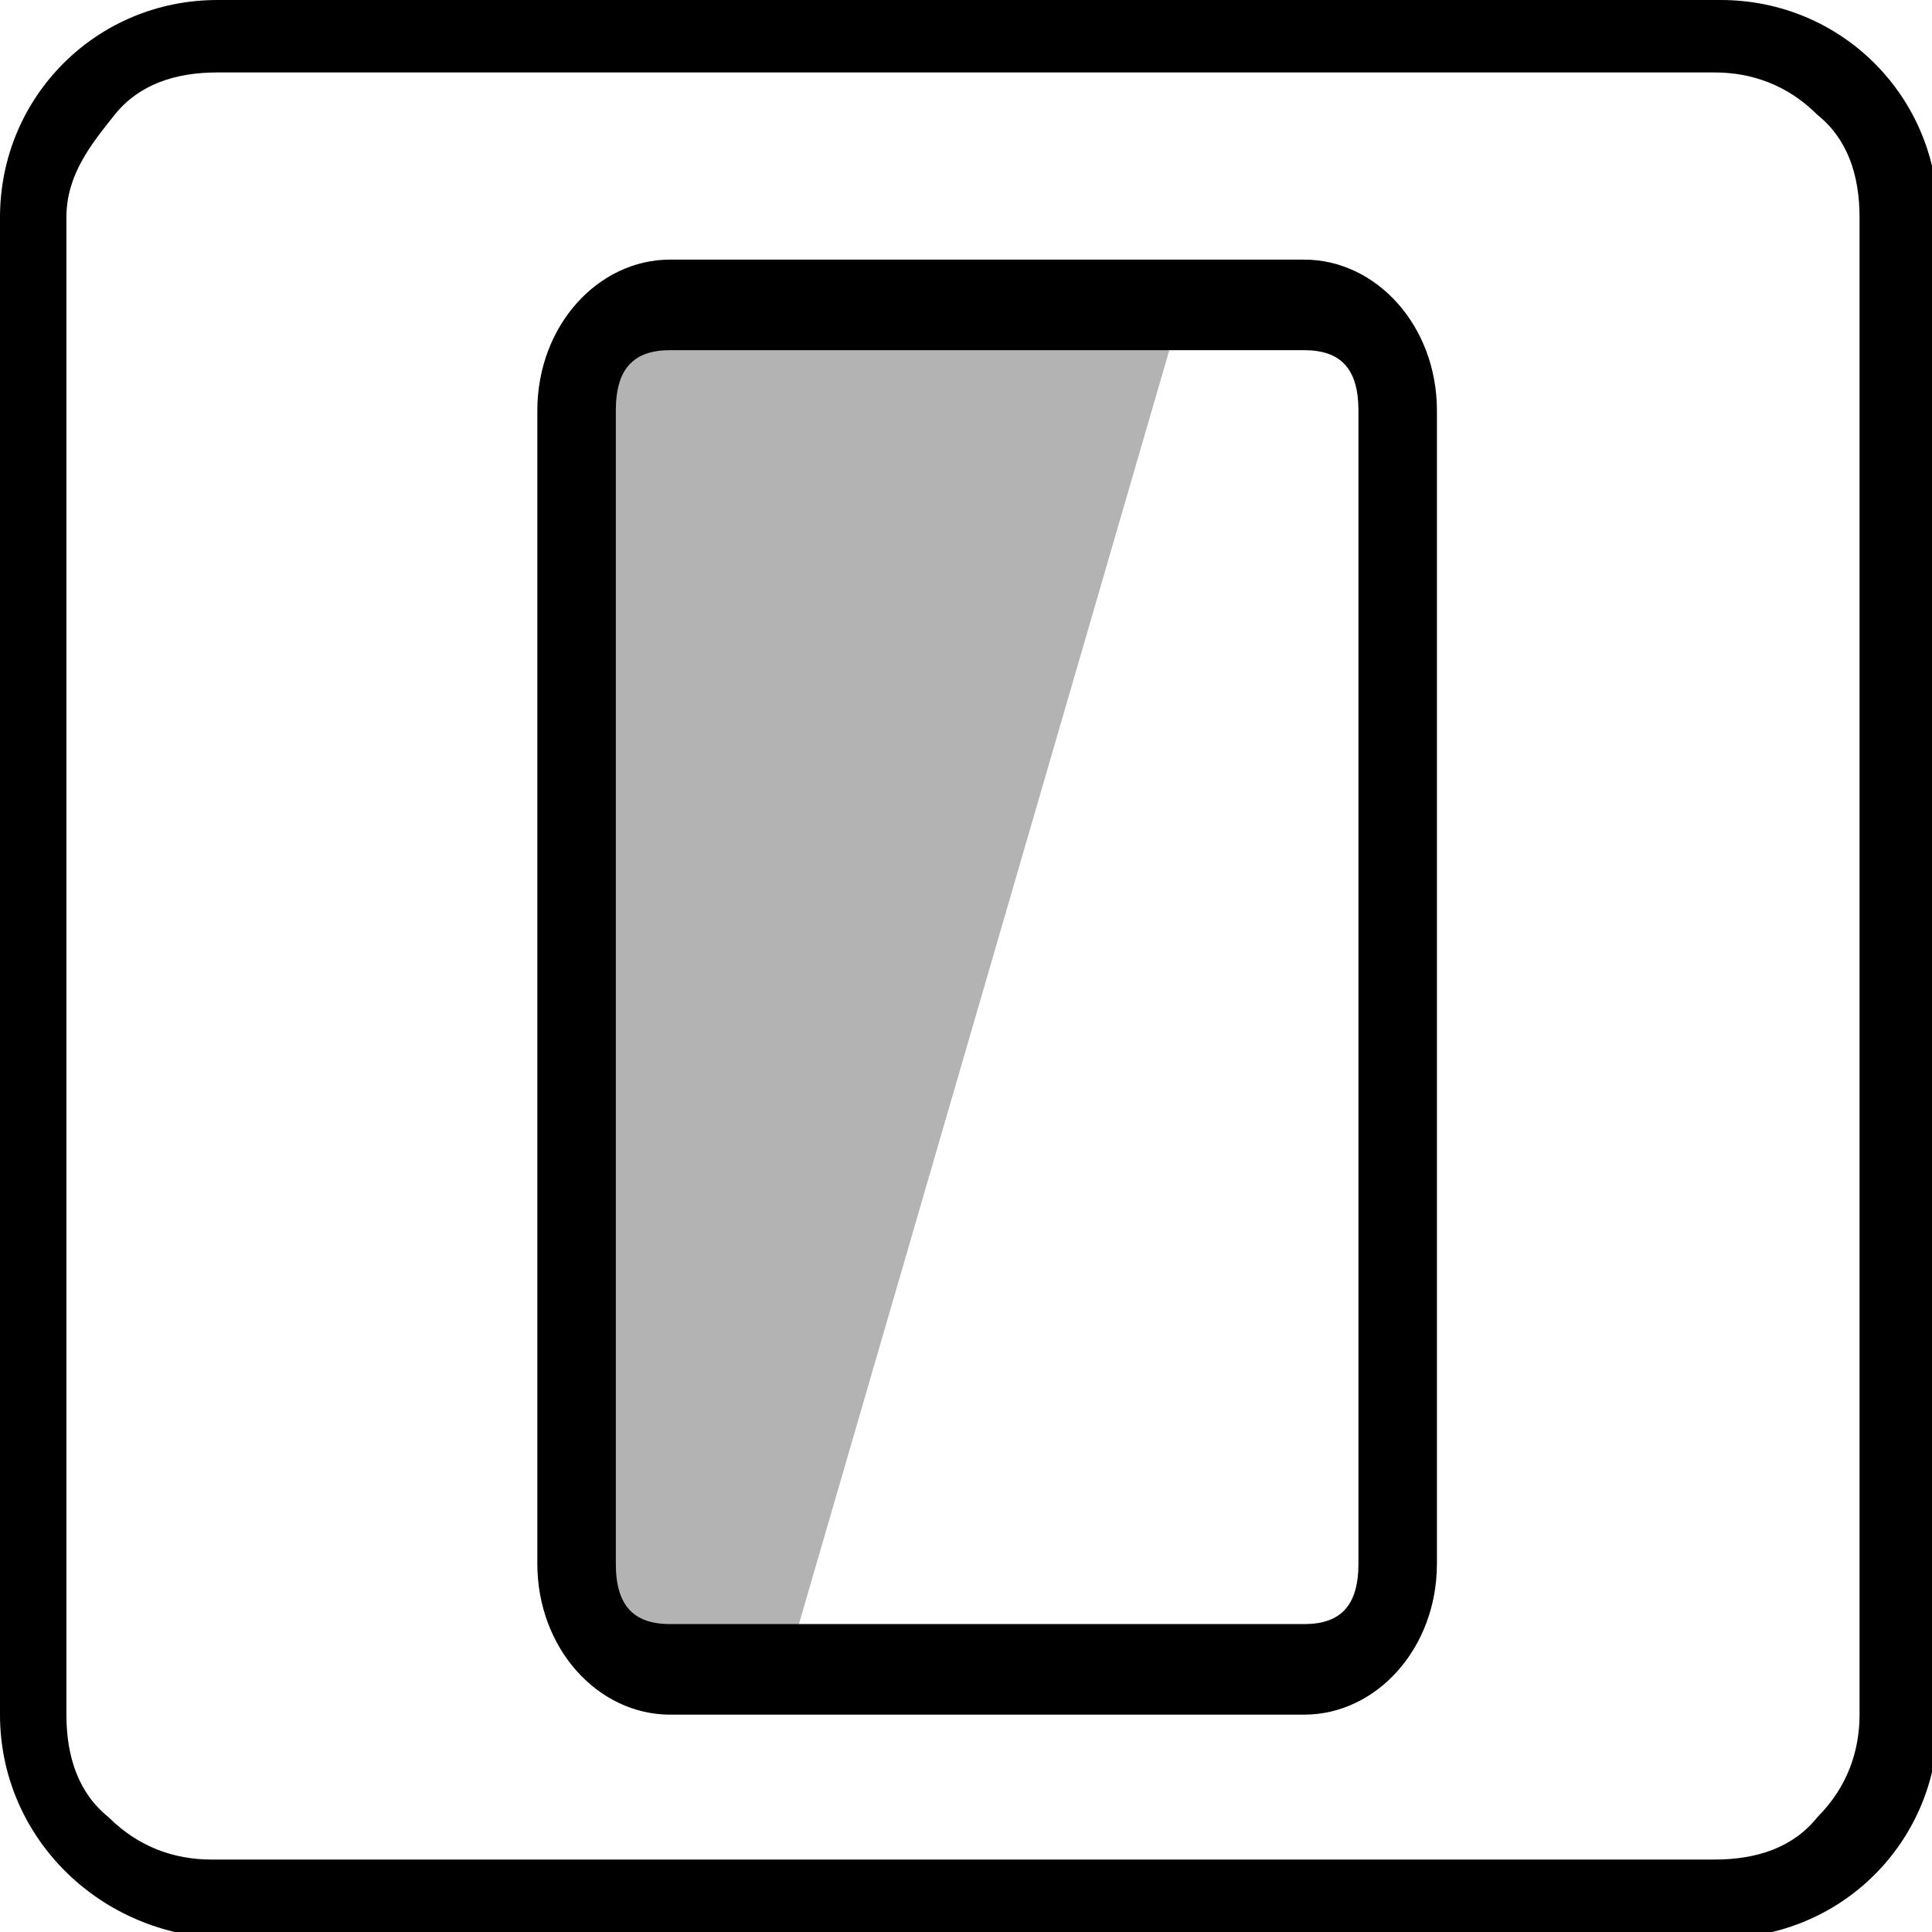 <?xml version="1.0" encoding="utf-8"?>
<!-- Generator: Adobe Illustrator 24.0.1, SVG Export Plug-In . SVG Version: 6.00 Build 0)  -->
<svg version="1.1" id="图层_1" xmlns="http://www.w3.org/2000/svg" xmlns:xlink="http://www.w3.org/1999/xlink" x="0px" y="0px"
	 viewBox="0 0 32 32" style="enable-background:new 0 0 32 32;" xml:space="preserve">
<style type="text/css">
	.st0{fill-rule:evenodd;clip-rule:evenodd;}
	.st1{fill-opacity:0.3;}
</style>
<g>
	<g>
		<path class="st0" d="M0,28.4V3.6C0,1.6,1.6,0,3.6,0h24.9c2,0,3.6,1.6,3.6,3.6v24.9c0,2-1.6,3.6-3.6,3.6H3.6C1.6,32,0,30.4,0,28.4z
			 M1.1,28.4c0,0.7,0.2,1.3,0.7,1.7c0.5,0.5,1.1,0.7,1.7,0.7h24.9c0.7,0,1.3-0.2,1.7-0.7c0.5-0.5,0.7-1.1,0.7-1.7V3.6
			c0-0.7-0.2-1.3-0.7-1.7c-0.5-0.5-1.1-0.7-1.7-0.7H3.6c-0.7,0-1.3,0.2-1.7,0.7S1.1,2.9,1.1,3.6V28.4z"/>
	</g>
	<g>
		<path class="st0" d="M8.9,25.9V6.8c0-1.4,1-2.5,2.2-2.5h10.5c1.2,0,2.2,1.1,2.2,2.5v19.1c0,1.4-1,2.5-2.2,2.5H11.1
			C9.9,28.4,8.9,27.3,8.9,25.9z M10.2,25.9c0,0.7,0.3,1,0.9,1h10.5c0.6,0,0.9-0.3,0.9-1V6.8c0-0.7-0.3-1-0.9-1H11.1
			c-0.6,0-0.9,0.3-0.9,1V25.9z"/>
	</g>
	<g>
		<path class="st1" d="M9.2,26.2l1.5,1.5h2.3L19.6,5h-8.8L9.2,6.1V26.2z"/>
	</g>
</g>
</svg>
